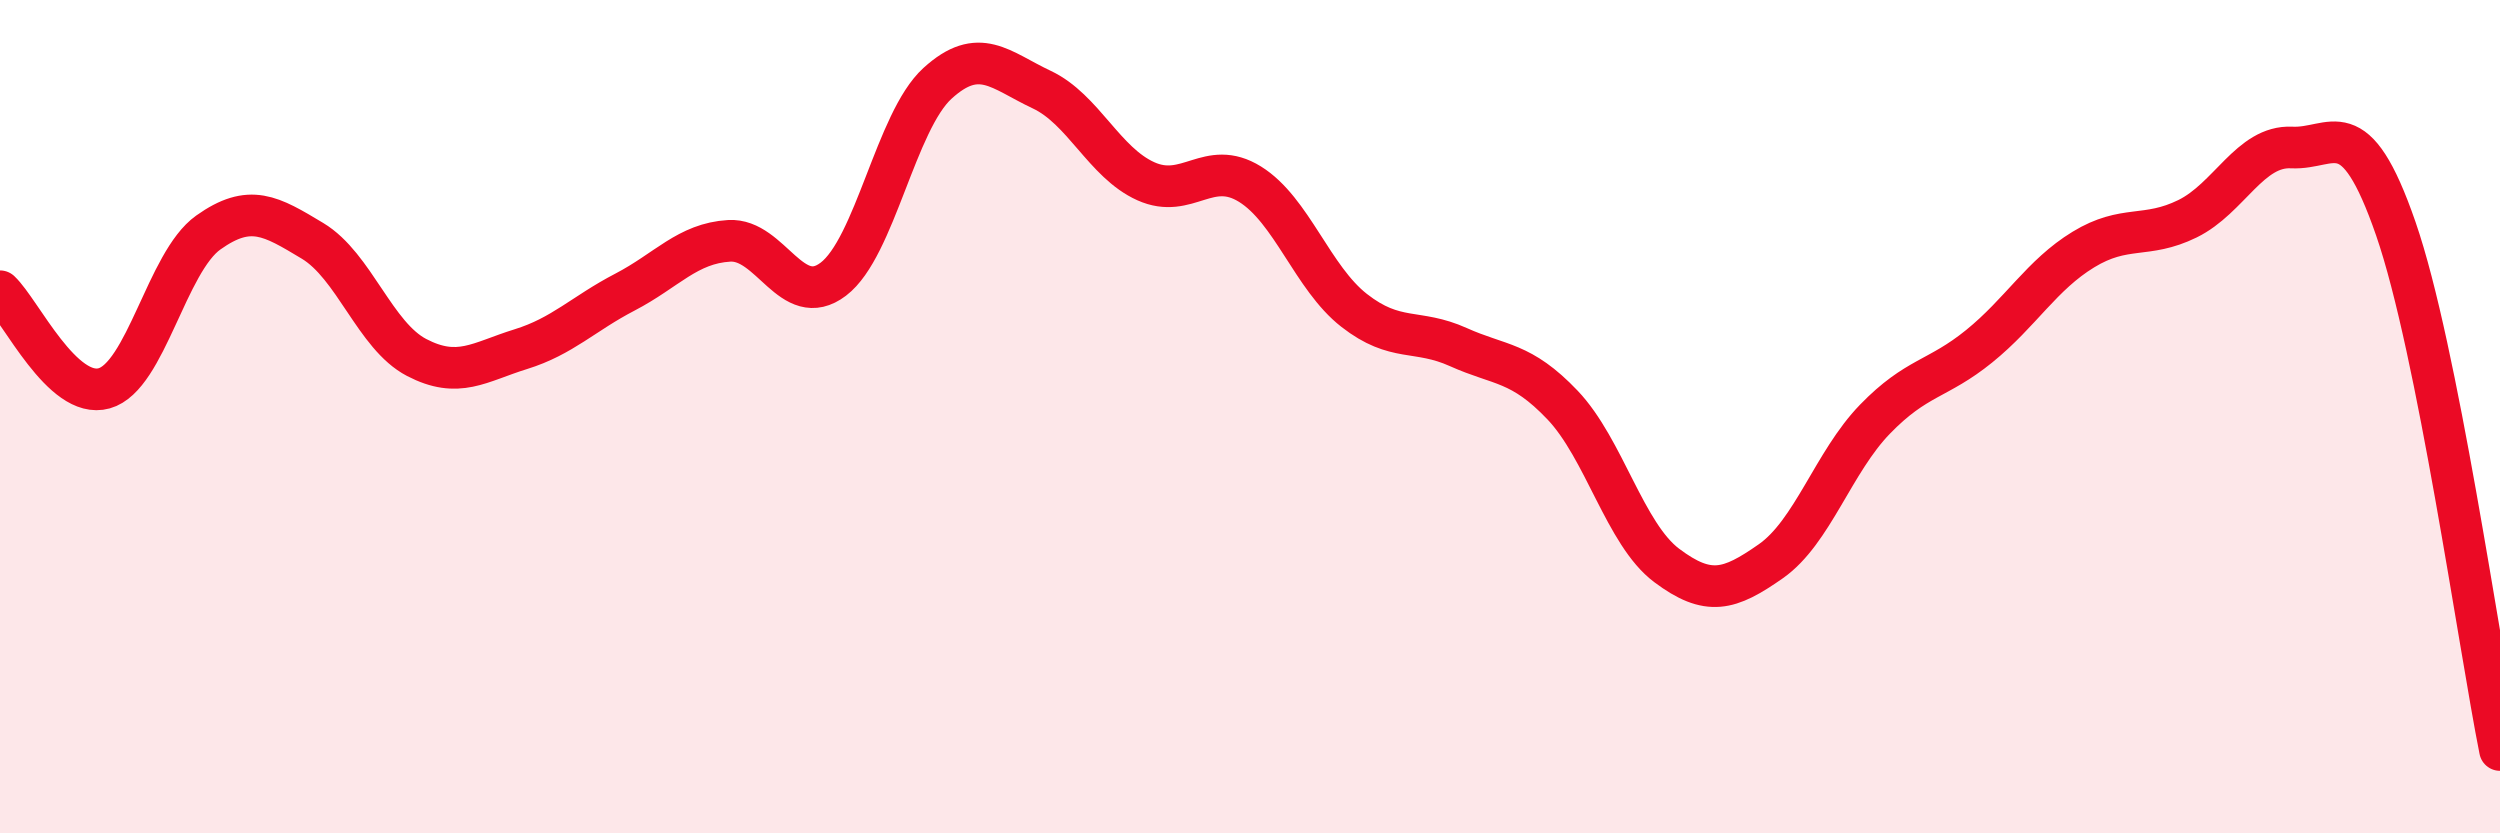 
    <svg width="60" height="20" viewBox="0 0 60 20" xmlns="http://www.w3.org/2000/svg">
      <path
        d="M 0,6.99 C 0.5,7.46 1.5,9.6 2.5,9.32 C 3.5,9.04 4,6.29 5,5.58 C 6,4.87 6.5,5.18 7.5,5.78 C 8.5,6.38 9,8.06 10,8.58 C 11,9.1 11.5,8.69 12.5,8.38 C 13.5,8.07 14,7.53 15,7.01 C 16,6.49 16.5,5.84 17.5,5.78 C 18.5,5.72 19,7.46 20,6.7 C 21,5.94 21.5,2.91 22.5,2 C 23.5,1.09 24,1.68 25,2.15 C 26,2.62 26.5,3.9 27.5,4.35 C 28.5,4.8 29,3.8 30,4.42 C 31,5.04 31.5,6.67 32.5,7.45 C 33.5,8.23 34,7.88 35,8.33 C 36,8.78 36.5,8.67 37.5,9.72 C 38.5,10.77 39,12.82 40,13.57 C 41,14.32 41.5,14.17 42.5,13.47 C 43.5,12.77 44,11.09 45,10.06 C 46,9.03 46.5,9.12 47.5,8.31 C 48.5,7.5 49,6.6 50,5.99 C 51,5.38 51.5,5.74 52.5,5.25 C 53.5,4.76 54,3.49 55,3.54 C 56,3.59 56.5,2.6 57.5,5.49 C 58.5,8.38 59.5,15.5 60,18L60 20L0 20Z"
        fill="#EB0A25"
        opacity="0.1"
        stroke-linecap="round"
        stroke-linejoin="round"
      />
      <path
        d="M 0,6.99 C 0.5,7.46 1.5,9.6 2.5,9.32 C 3.5,9.04 4,6.29 5,5.58 C 6,4.87 6.5,5.18 7.5,5.78 C 8.5,6.38 9,8.06 10,8.58 C 11,9.1 11.5,8.69 12.5,8.38 C 13.5,8.07 14,7.53 15,7.01 C 16,6.49 16.5,5.84 17.5,5.78 C 18.5,5.72 19,7.46 20,6.7 C 21,5.94 21.5,2.91 22.5,2 C 23.5,1.09 24,1.68 25,2.15 C 26,2.62 26.5,3.9 27.5,4.35 C 28.5,4.8 29,3.8 30,4.42 C 31,5.04 31.5,6.67 32.5,7.45 C 33.5,8.23 34,7.88 35,8.33 C 36,8.78 36.5,8.67 37.5,9.72 C 38.5,10.77 39,12.82 40,13.57 C 41,14.32 41.5,14.17 42.5,13.47 C 43.5,12.77 44,11.09 45,10.06 C 46,9.03 46.5,9.12 47.5,8.31 C 48.5,7.5 49,6.6 50,5.99 C 51,5.38 51.5,5.74 52.5,5.25 C 53.5,4.76 54,3.49 55,3.54 C 56,3.59 56.5,2.6 57.5,5.49 C 58.5,8.38 59.5,15.5 60,18"
        stroke="#EB0A25"
        stroke-width="1"
        fill="none"
        stroke-linecap="round"
        stroke-linejoin="round"
      />
    </svg>
  
